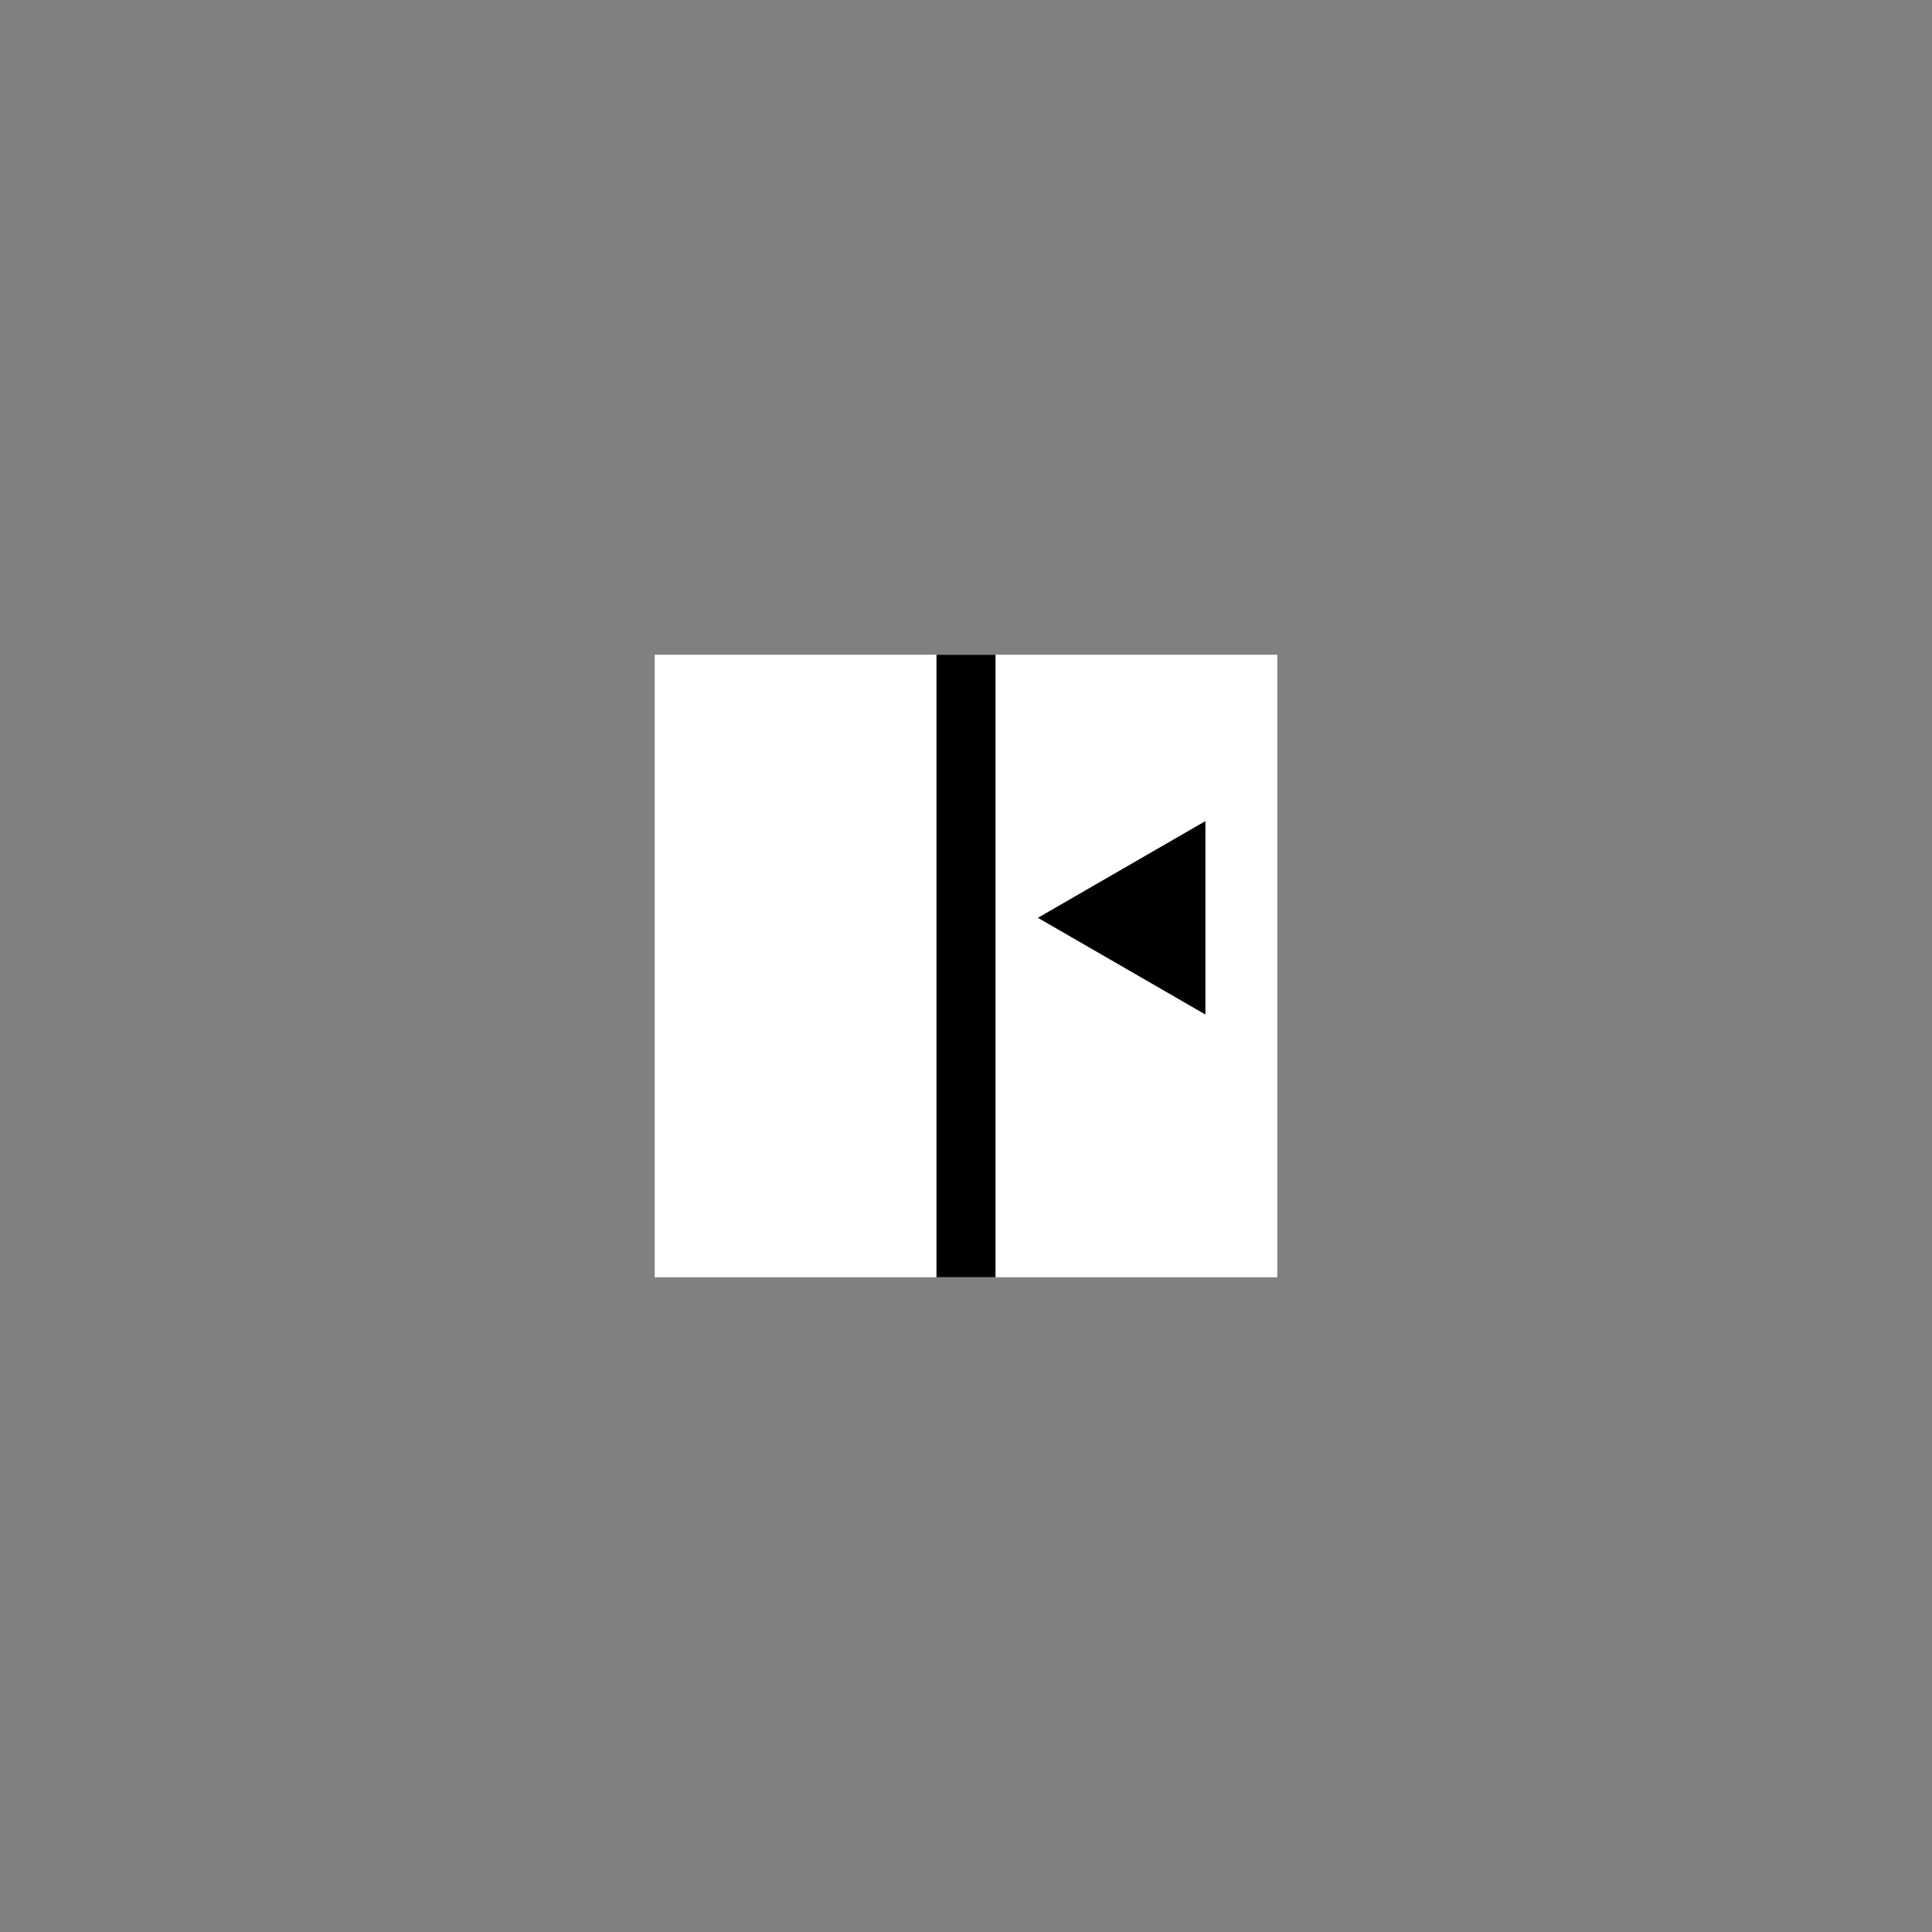 <?xml version="1.0" encoding="UTF-8"?>
<!DOCTYPE svg PUBLIC "-//W3C//DTD SVG 1.1//EN" "http://www.w3.org/Graphics/SVG/1.1/DTD/svg11.dtd">
<svg version="1.1" xmlns="http://www.w3.org/2000/svg" xmlns:xlink="http://www.w3.org/1999/xlink" x="0px" y="0px" width="360" height="360" viewBox="0, 0, 360, 360">
  <rect x="0" y="0" width="360" height="360" fill="#808080" stroke="none"/>
  <g id="Layer 1">
    <path d="M122,122 L238,122 L238,238 L122,238 z" fill="#FFFFFF"/>
    <path d="M180,122 L180,238" fill-opacity="0" stroke="#000000" stroke-width="11"/>
    <path d="M224.61,189.042 L193.397,171.021 L224.61,153 z" fill="#000000"/>
  </g>
  <defs/>
</svg>
